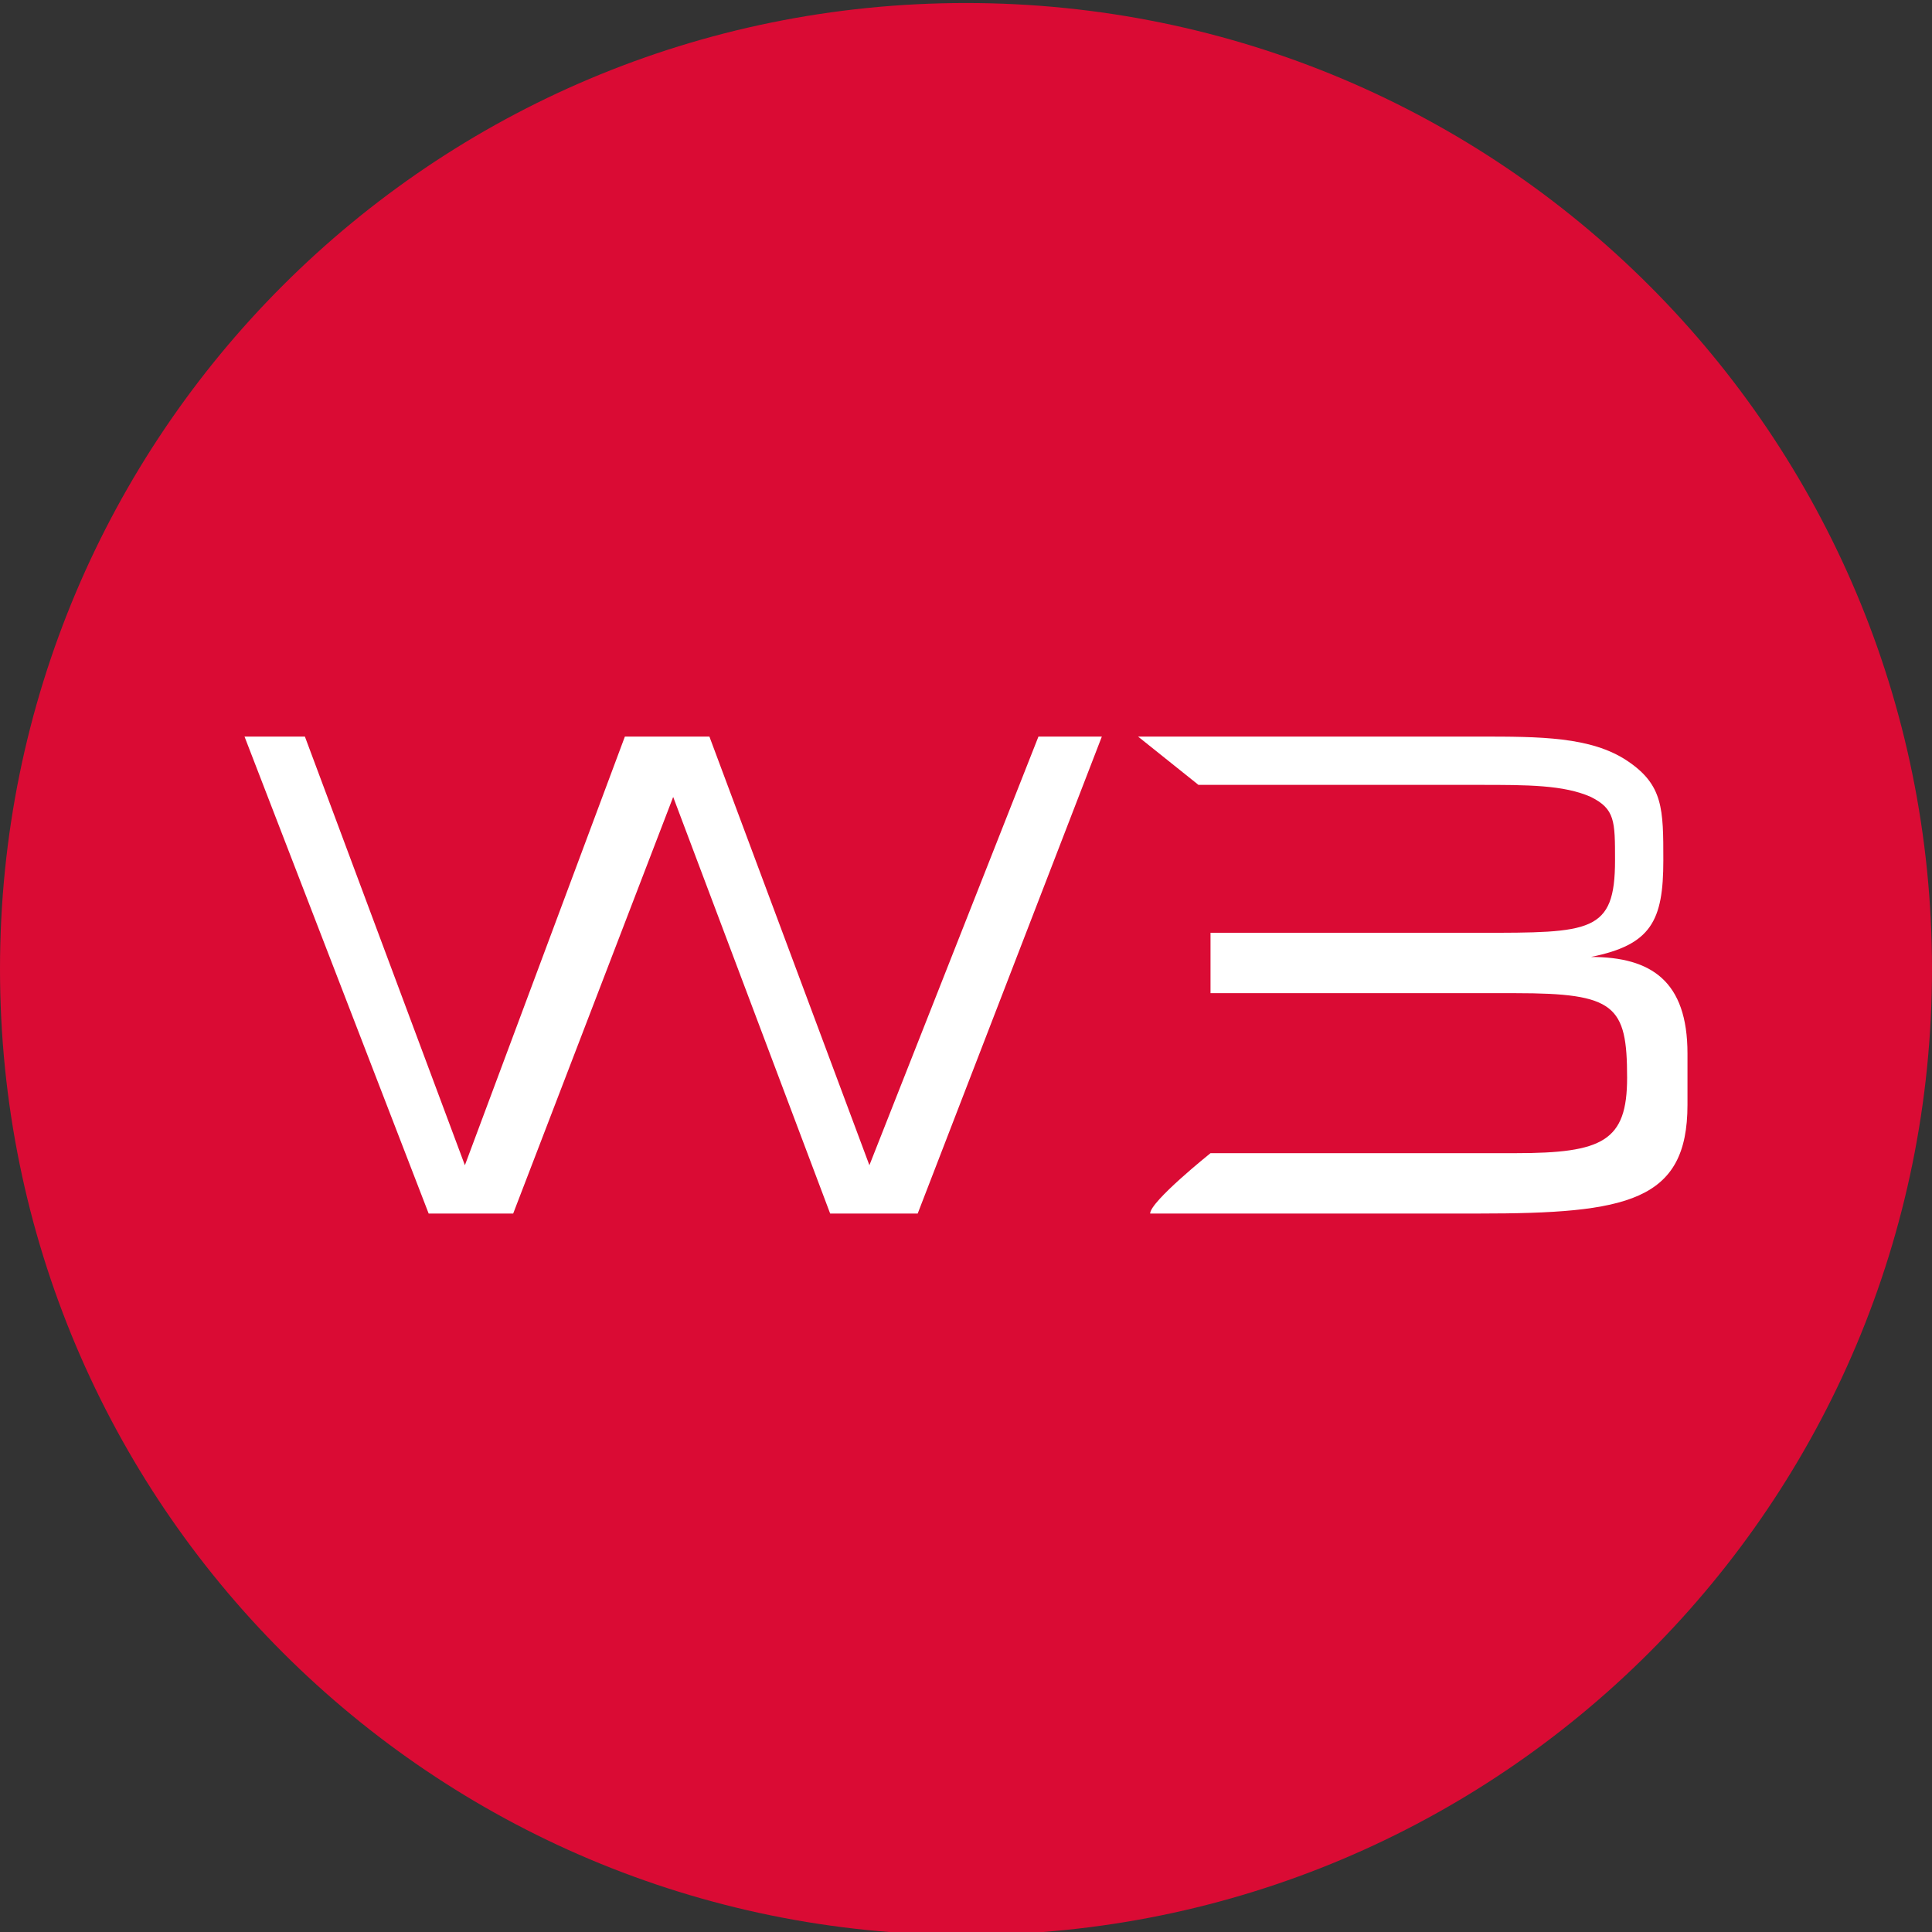 <svg version="1.2" xmlns="http://www.w3.org/2000/svg" viewBox="0 0 64 64" width="64" height="64">
	<rect x="0" y="0" width="64" height="64" fill="#333333" stroke="none"/>
	<title>logo-WB-svg</title>
	<style>
		.s0 { fill: #da0b34 } 
		.s1 { fill: #ffffff } 
	</style>
	<g>
		<path class="s0" d="m32 64.1c-17.7 0-32-14.3-32-32 0-17.7 14.3-32 32-32 17.7 0 32 14.3 32 32 0 17.7-14.3 32-32 32z"/>
		<g>
			<path class="s1" d="m8.1 24.4h2l5.3 14.2 5.3-14.2h2.8l5.3 14.2 5.6-14.2h2.1l-6.1 15.8h-2.9l-5.2-13.8-5.3 13.8h-2.8z"/>
			<path class="s1" d="m40.1 38.2h10.1c2.9 0 3.7-0.4 3.7-2.5 0-2.4-0.4-2.8-3.7-2.8h-10.1v-2h8.9c3.7 0 4.5 0 4.5-2.4 0-1.3 0-1.7-0.8-2.1-0.9-0.4-2.1-0.4-3.7-0.4h-9.3l-2-1.6h11.3c2 0 3.7 0 4.9 0.8 1.2 0.8 1.2 1.6 1.2 3.3 0 2-0.4 2.8-2.4 3.2 2 0 3.2 0.8 3.2 3.2v1.7c0 3.2-2 3.6-6.9 3.6h-10.9c0-0.4 2-2 2-2z"/>
		</g>
	</g>
</svg>